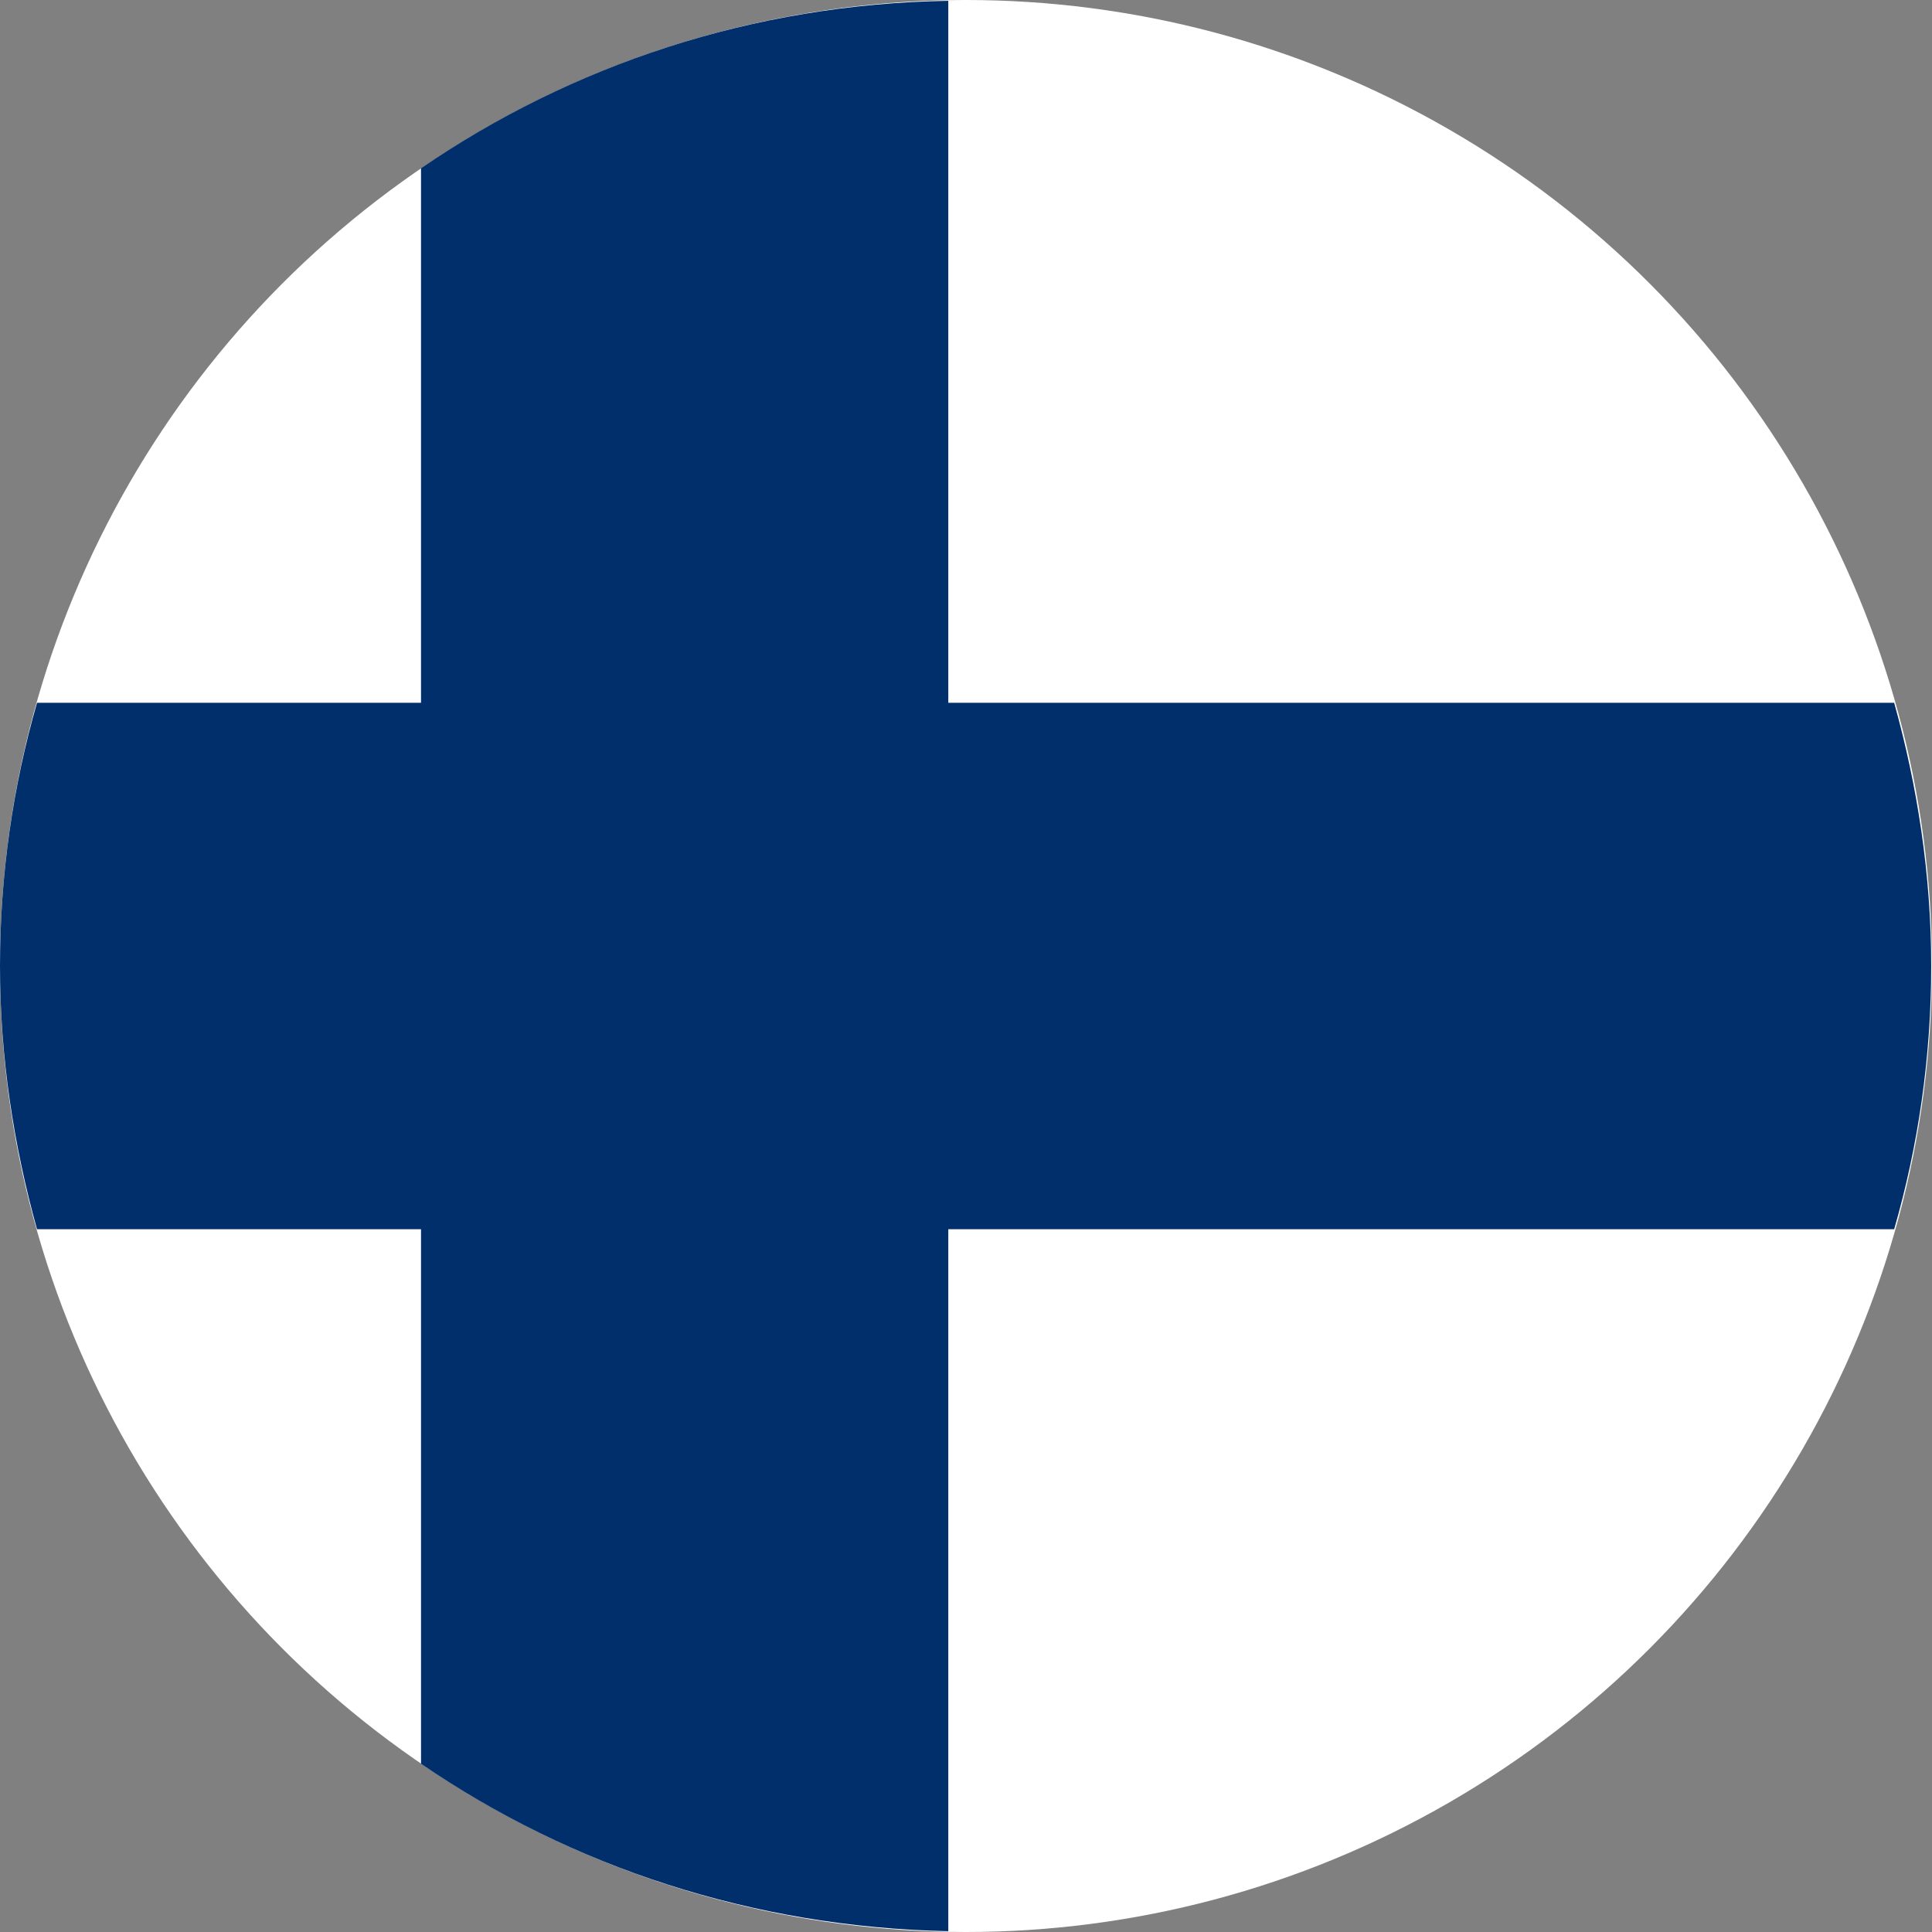 <?xml version="1.0" encoding="UTF-8"?>
<svg id="Layer_2" xmlns="http://www.w3.org/2000/svg" viewBox="0 0 24 24">
  <rect x="0" y="0" width="24" height="24" fill="#808080" stroke="none"/>
  <defs>
    <style>
      .cls-1 {
        fill: #fff;
      }

      .cls-2 {
        fill: #002f6c;
      }
    </style>
  </defs>
  <g>
    <g>
      <circle class="cls-1" cx="12" cy="12" r="12"/>
      <path class="cls-2" d="M11.78.01c-2.43.04-4.68.8-6.55,2.08v6.64H.46c-.3,1.04-.46,2.14-.46,3.27s.17,2.23.46,3.27h4.77v6.64c1.87,1.28,4.12,2.03,6.55,2.08v-8.72h11.75c.3-1.04.46-2.14.46-3.27s-.17-2.23-.46-3.27h-11.75V.01Z"/>
    </g>
  </g>
</svg>